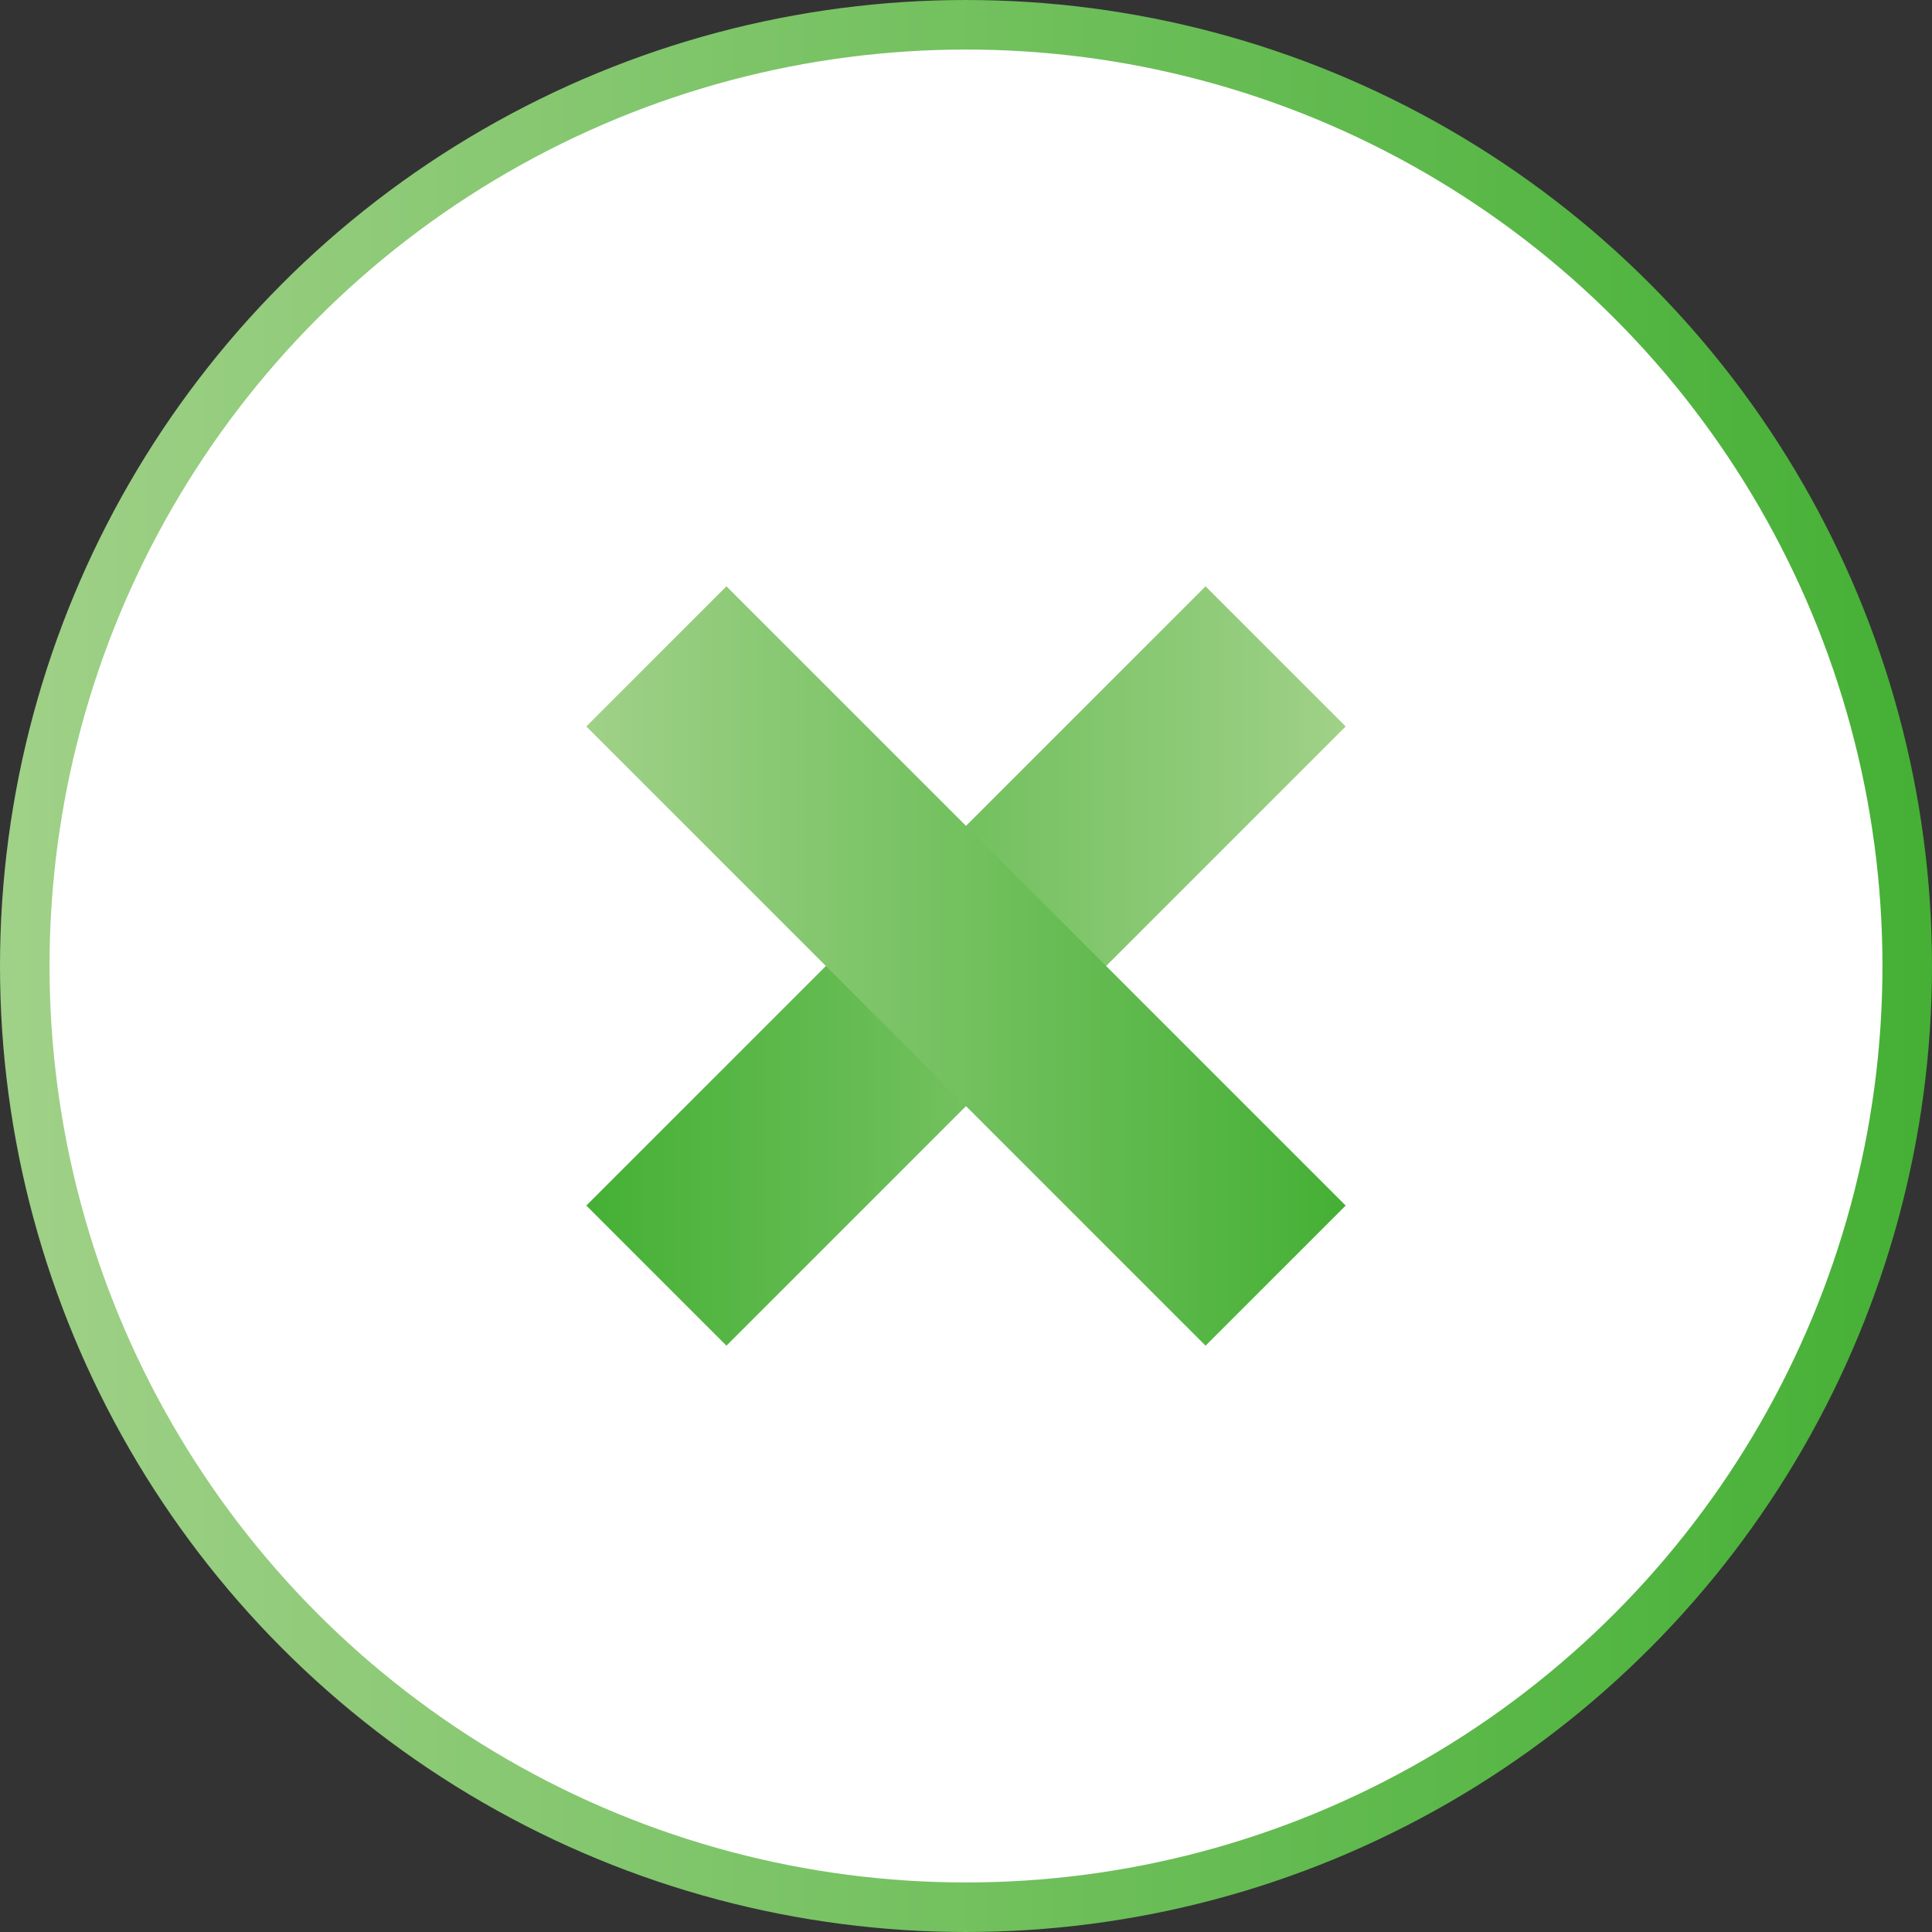 <svg viewBox="0 0 39 39" xmlns="http://www.w3.org/2000/svg" xmlns:xlink="http://www.w3.org/1999/xlink"><rect x="0" y="0" width="39" height="39" fill="#333333" stroke="none"/><linearGradient id="a" gradientUnits="userSpaceOnUse" x1="39" x2="0" y1="19.5" y2="19.5"><stop offset="0" stop-color="#45b035"/><stop offset="1" stop-color="#a0d188"/></linearGradient><linearGradient id="b" x1="11.836" x2="27.164" xlink:href="#a" y1="19.5" y2="19.5"/><linearGradient id="c" gradientTransform="matrix(-1 0 0 1 6714 0)" x1="6686.836" x2="6702.164" xlink:href="#a" y1="19.5" y2="19.5"/><g fill="#fff" stroke-miterlimit="10"><circle cx="19.5" cy="19.5" r="19" stroke="url(#a)"/><g stroke-width="4"><path d="m25.75 13.25-12.5 12.5" stroke="url(#b)"/><path d="m13.25 13.25 12.5 12.5" stroke="url(#c)"/></g></g></svg>